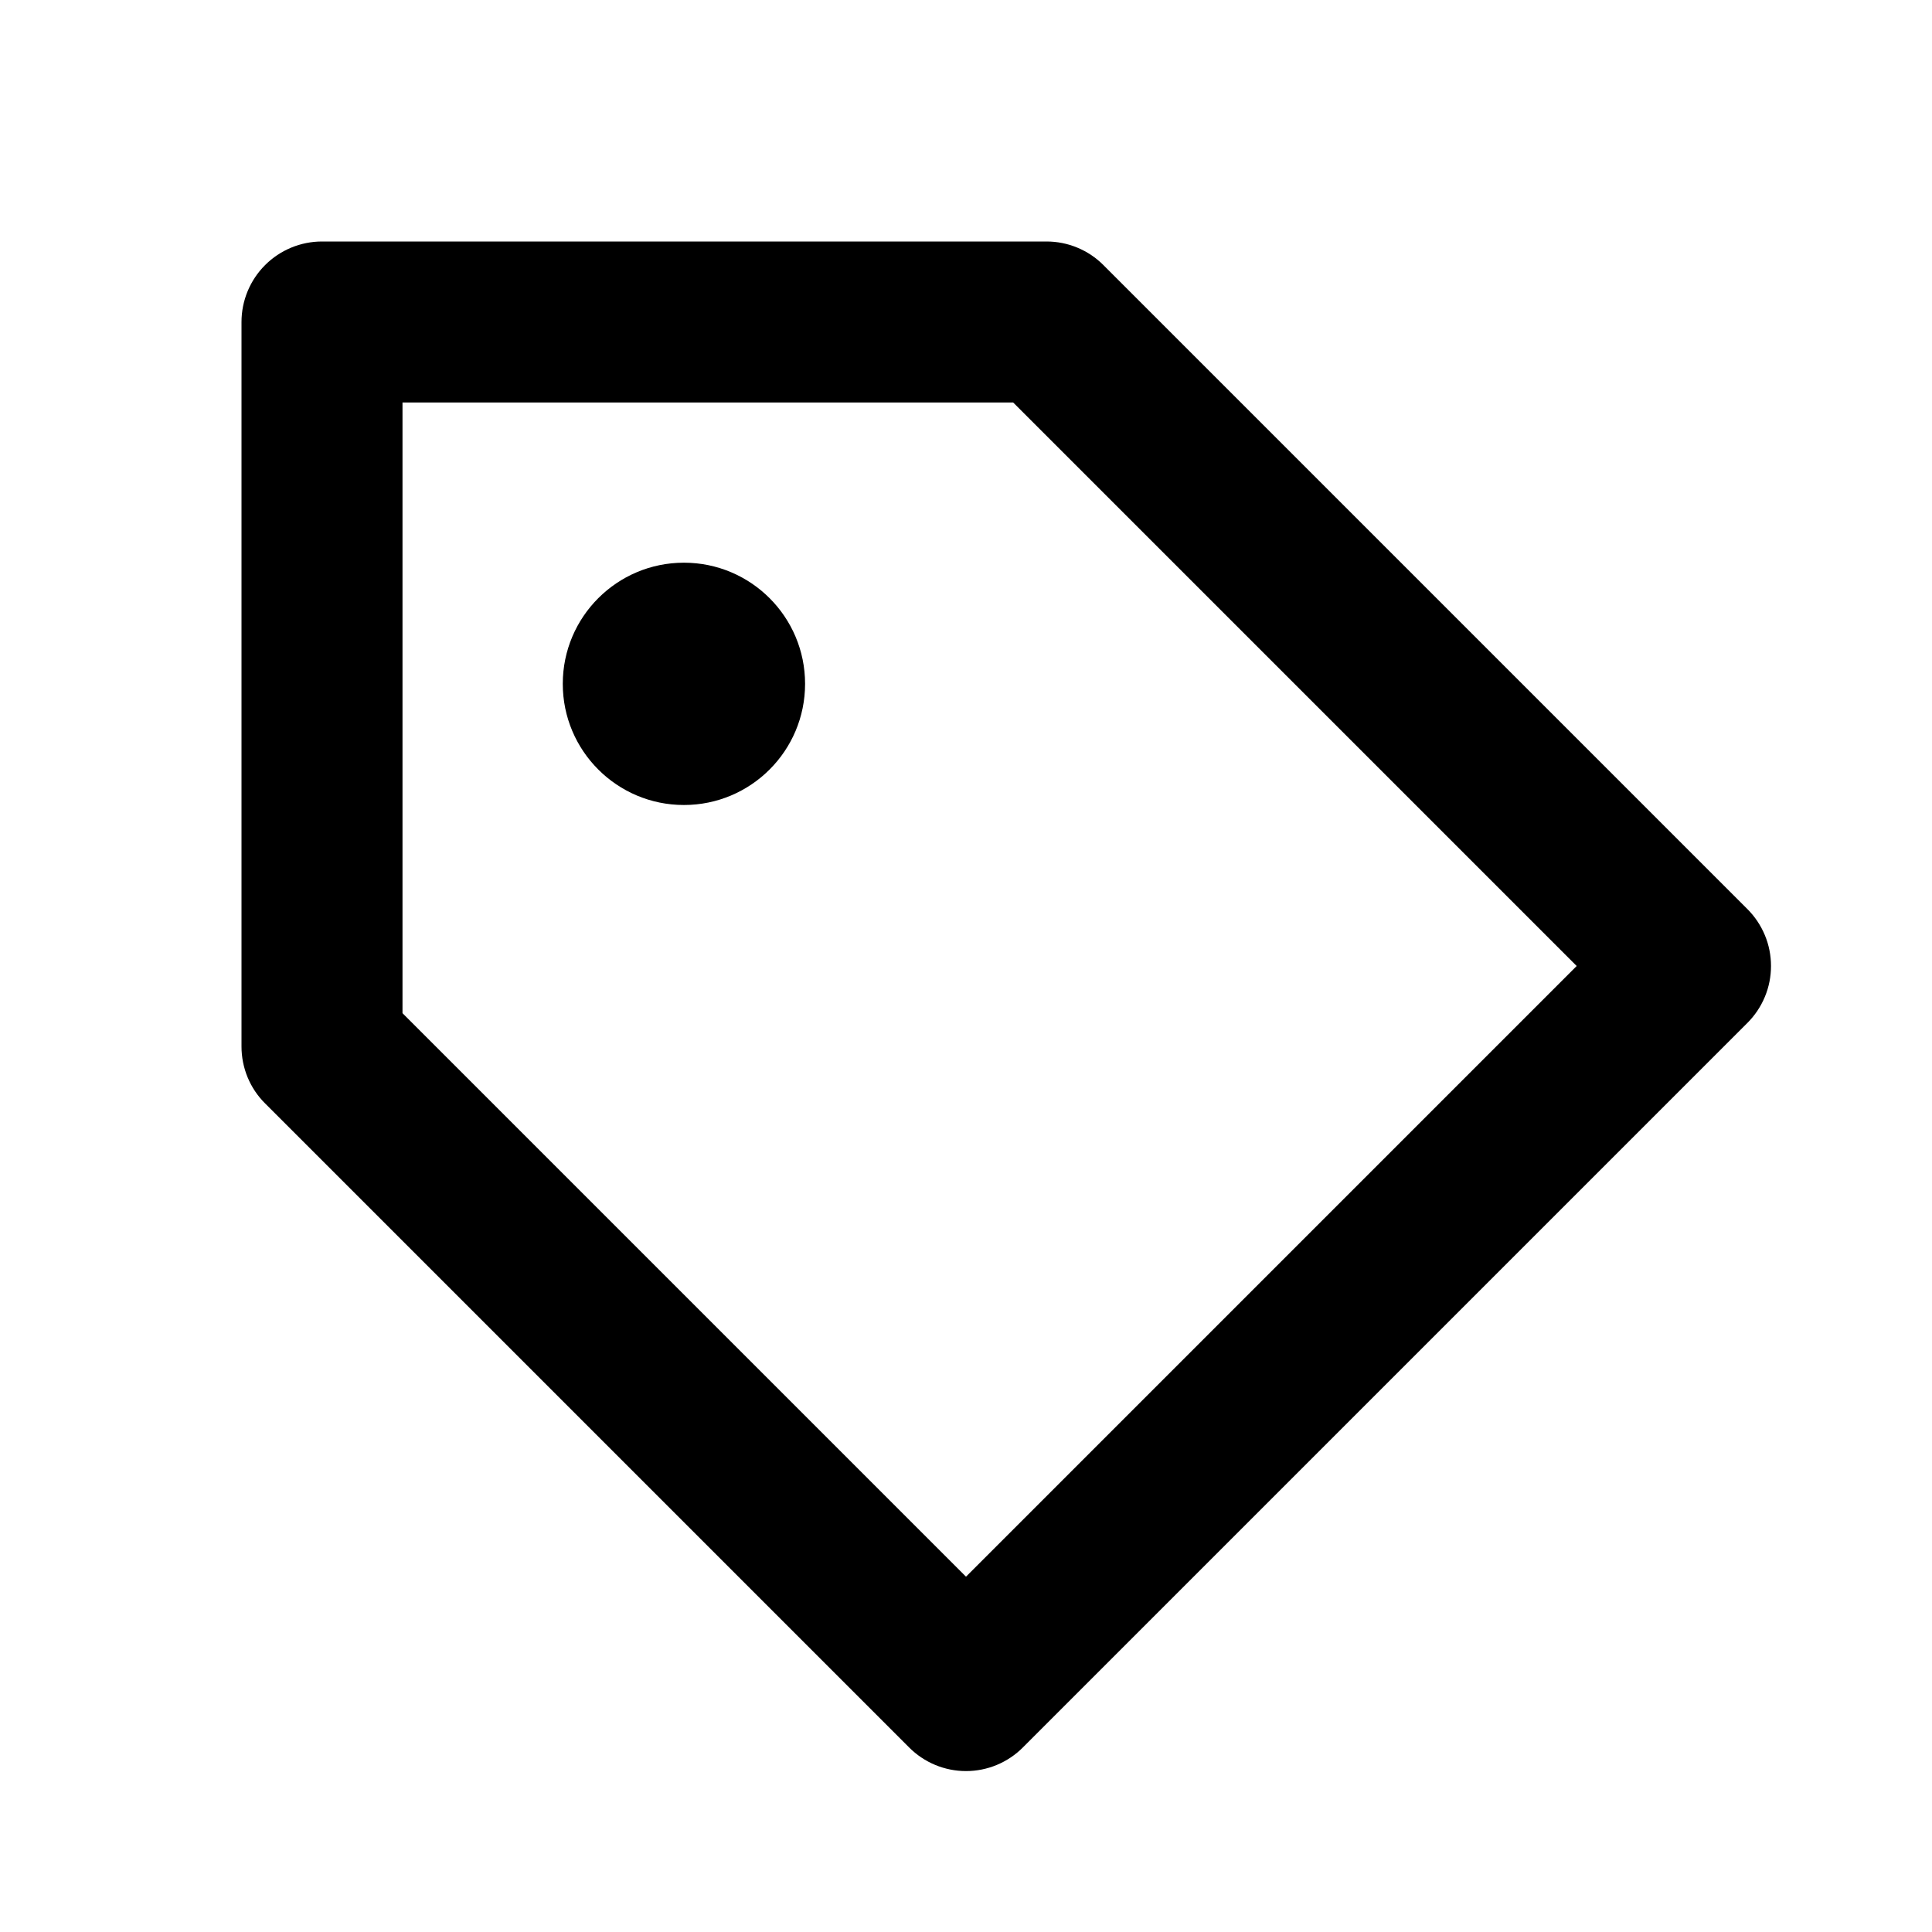 <svg width=" 100%" height=" 100%" viewBox="0 0 48 48" fill="none" xmlns="http://www.w3.org/2000/svg">
<g clip-path="url(#clip0_3326_11664)">
<path d="M27.414 6.586C27.229 6.4 27.008 6.252 26.765 6.152C26.523 6.051 26.263 6 26 6H8C7.47 6 6.961 6.211 6.586 6.586C6.211 6.961 6 7.47 6 8V26C6 26.532 6.21 27.04 6.586 27.414L22.586 43.414C22.771 43.6 22.992 43.748 23.234 43.849C23.477 43.95 23.737 44.002 24 44.002C24.263 44.002 24.523 43.95 24.766 43.849C25.008 43.748 25.229 43.6 25.414 43.414L43.414 25.414C43.6 25.228 43.747 25.008 43.848 24.765C43.949 24.523 44 24.263 44 24C44 23.737 43.949 23.477 43.848 23.235C43.747 22.992 43.6 22.772 43.414 22.586L27.414 6.586ZM24 39.172L10 25.172V10H25.172L39.172 24L24 39.172Z" fill="currentColor"></path>
<path d="M16.992 20C18.655 20 20.002 18.652 20.002 16.99C20.002 15.328 18.655 13.98 16.992 13.98C15.33 13.98 13.982 15.328 13.982 16.99C13.982 18.652 15.33 20 16.992 20Z" fill="currentColor"></path>
</g>
<defs>
<clipPath id="clip0_3326_11664">
<rect width="48" height="48" fill="currentColor"></rect>
</clipPath>
</defs>
</svg>
